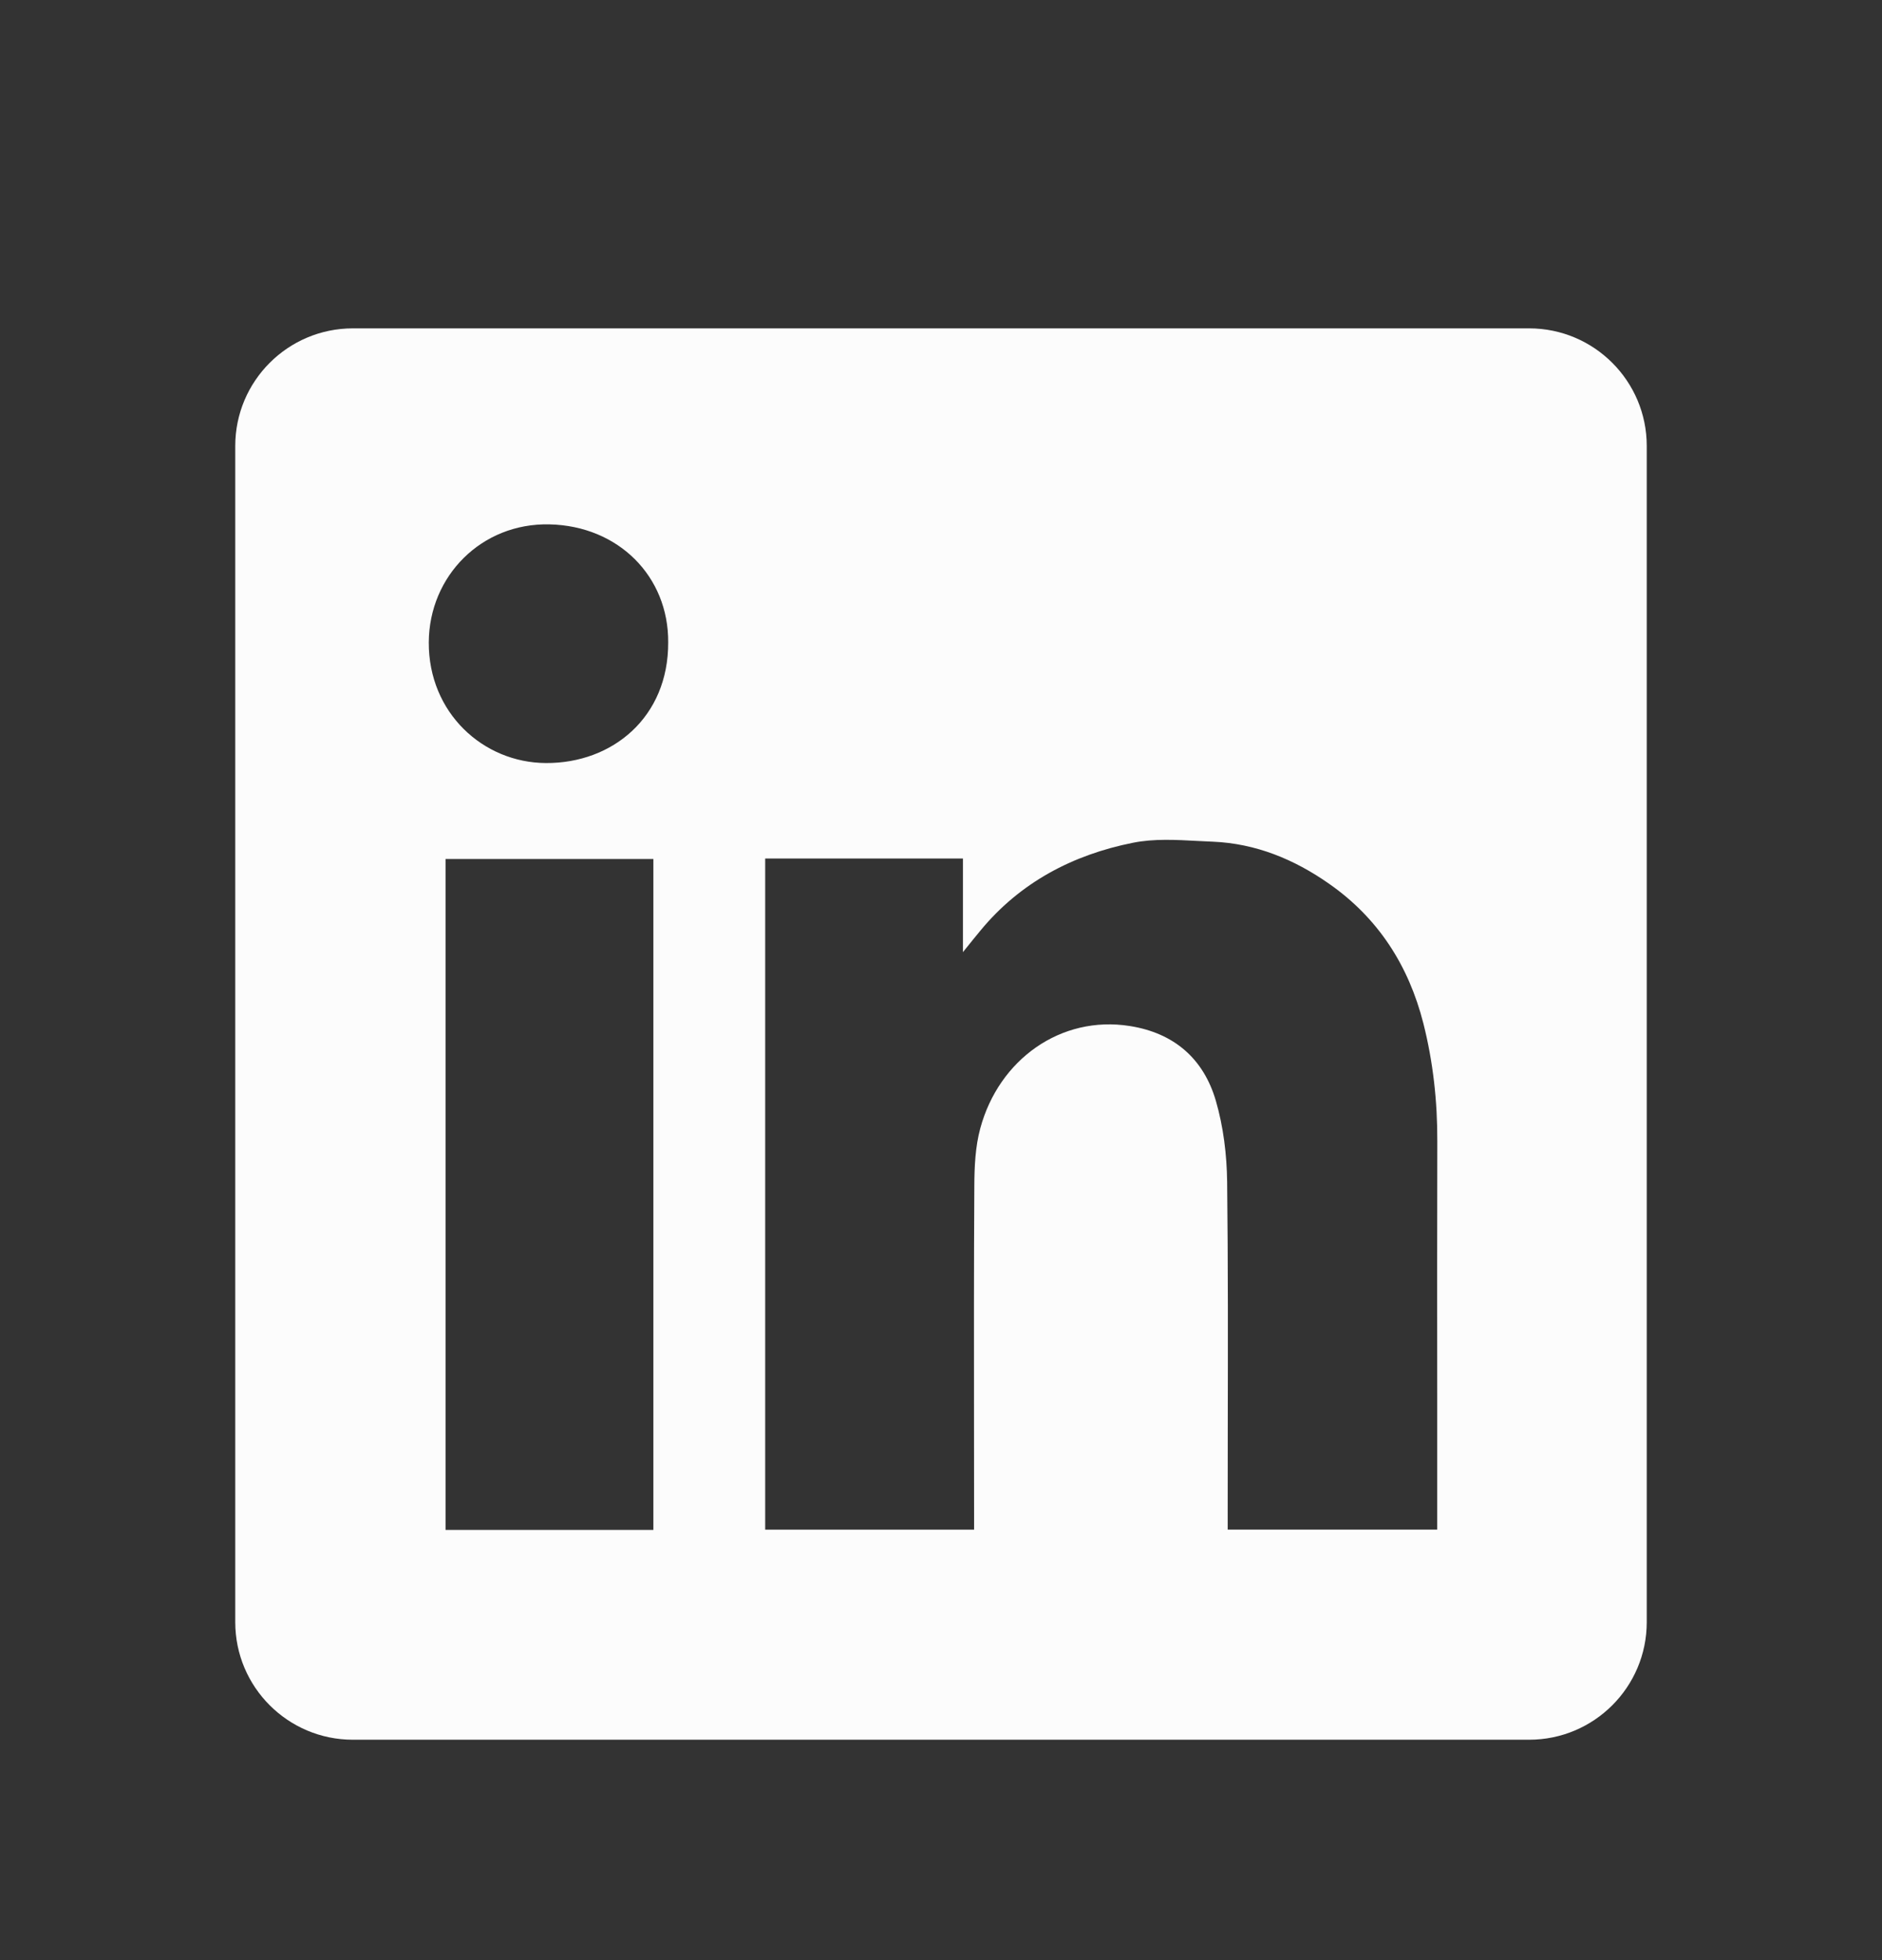 <?xml version="1.0" encoding="UTF-8"?>
<svg xmlns="http://www.w3.org/2000/svg" width="24" height="25" viewBox="0 0 24 25" fill="none">
  <rect x="0" y="0" width="24" height="25" fill="#333333" stroke="none"/>
  <path fill-rule="evenodd" clip-rule="evenodd" d="M4.5 4.188C3.672 4.188 3 4.86 3 5.688V20.689C3 21.517 3.672 22.189 4.5 22.189H19.5C20.328 22.189 21 21.517 21 20.689V5.688C21 4.86 20.328 4.188 19.5 4.188H4.5ZM8.521 8.191C8.526 9.147 7.811 9.737 6.961 9.732C6.161 9.728 5.464 9.091 5.468 8.193C5.472 7.347 6.14 6.668 7.008 6.688C7.888 6.708 8.526 7.353 8.521 8.191ZM12.28 10.95H9.76H9.758V19.51H12.422V19.31C12.422 18.93 12.421 18.55 12.421 18.17C12.42 17.157 12.419 16.142 12.425 15.128C12.426 14.882 12.437 14.626 12.501 14.391C12.738 13.514 13.527 12.947 14.407 13.086C14.973 13.175 15.347 13.503 15.504 14.036C15.601 14.369 15.645 14.727 15.649 15.075C15.661 16.122 15.659 17.17 15.657 18.218C15.657 18.587 15.656 18.957 15.656 19.327V19.509H18.328V19.303C18.328 18.851 18.328 18.399 18.328 17.948C18.327 16.818 18.326 15.689 18.329 14.559C18.331 14.048 18.276 13.545 18.151 13.051C17.964 12.317 17.577 11.71 16.948 11.271C16.503 10.959 16.013 10.758 15.466 10.735C15.404 10.732 15.341 10.729 15.278 10.726C14.998 10.711 14.714 10.695 14.447 10.749C13.682 10.902 13.01 11.253 12.502 11.87C12.443 11.941 12.385 12.013 12.299 12.12L12.28 12.144V10.95ZM5.682 19.513H8.332V10.956H5.682V19.513Z" fill="#FCFCFC"></path>
</svg>

